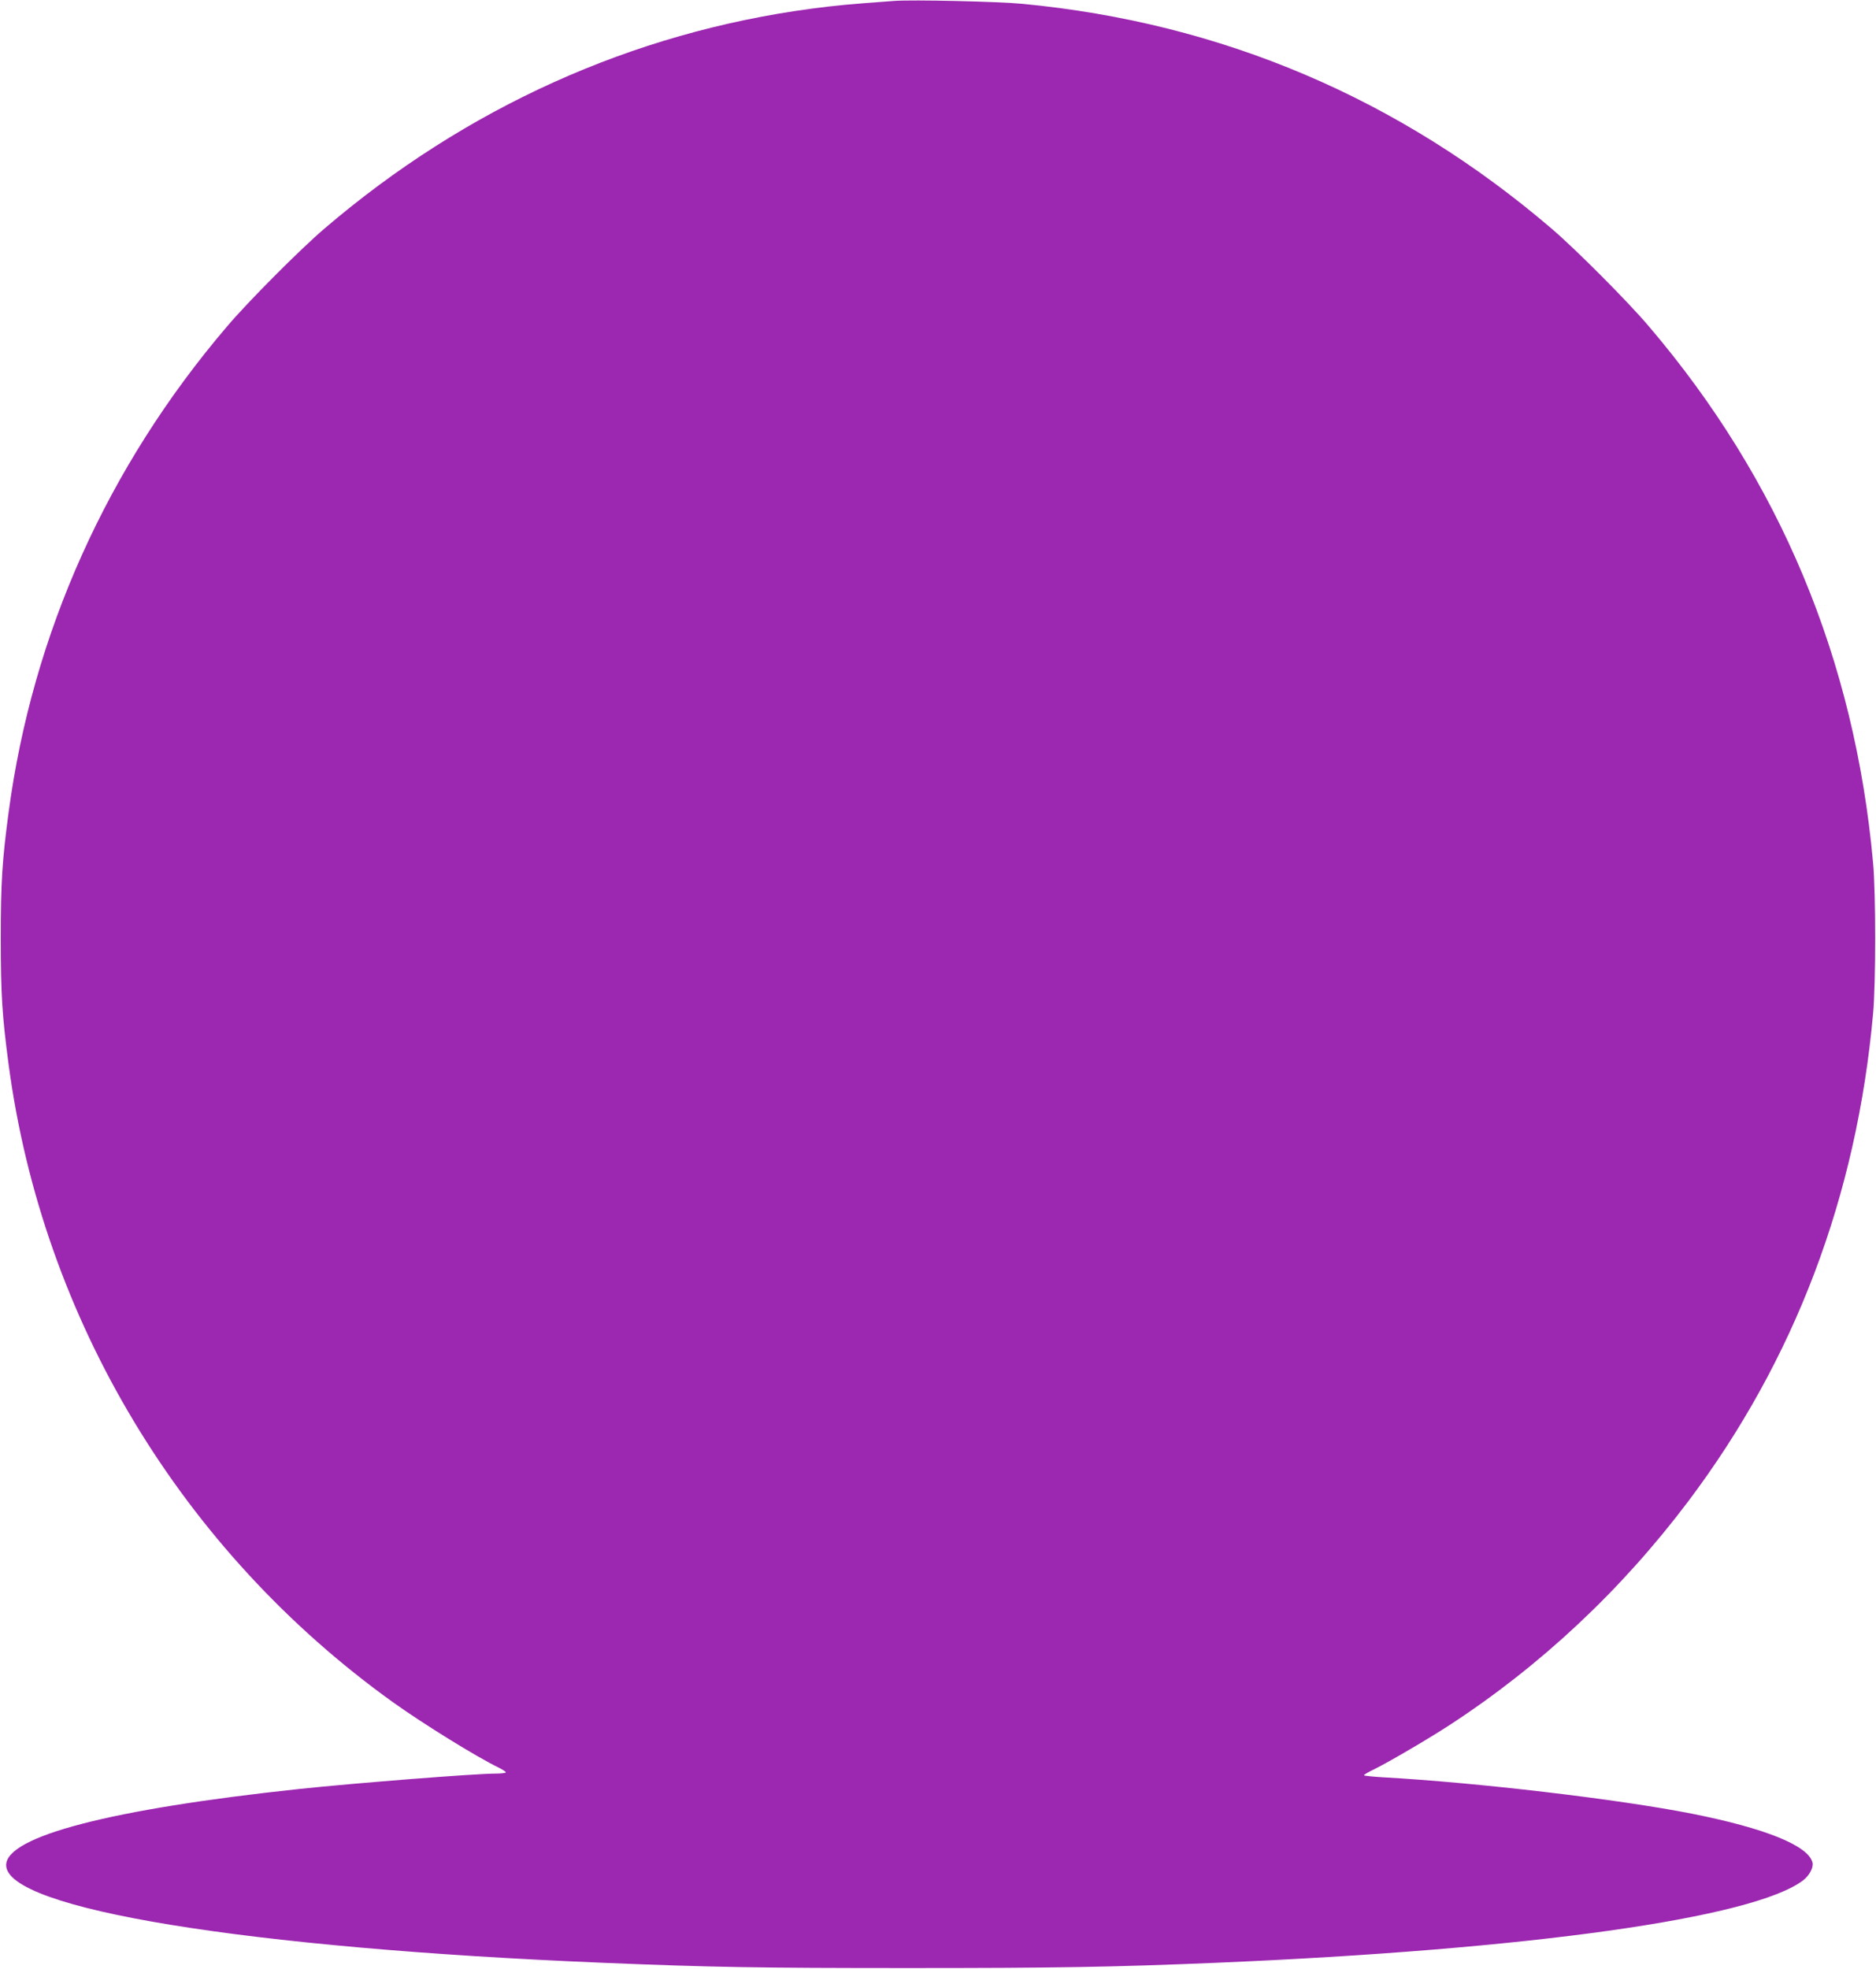 <?xml version="1.0" standalone="no"?>
<!DOCTYPE svg PUBLIC "-//W3C//DTD SVG 20010904//EN"
 "http://www.w3.org/TR/2001/REC-SVG-20010904/DTD/svg10.dtd">
<svg version="1.0" xmlns="http://www.w3.org/2000/svg"
 width="1220pt" height="1280pt" viewBox="0 0 1220 1280"
 preserveAspectRatio="xMidYMid meet">
<g transform="translate(0,1280) scale(0.1,-0.1)"
fill="#9c27b0" stroke="none">
<path d="M5815 12794 c-290 -21 -375 -29 -535 -50 -1167 -155 -2251 -644
-3170 -1430 -155 -132 -501 -479 -635 -638 -777 -911 -1264 -1996 -1419 -3157
-42 -315 -51 -456 -51 -819 0 -363 9 -504 51 -820 221 -1658 1127 -3161 2498
-4145 200 -143 546 -357 689 -426 26 -13 47 -27 47 -31 0 -4 -30 -8 -67 -8
-133 0 -907 -61 -1278 -100 -1225 -131 -1905 -308 -1905 -495 0 -284 1558
-539 3885 -635 704 -29 1017 -34 1980 -34 965 0 1324 6 2000 34 2042 86 3499
291 3821 536 41 32 69 84 61 116 -28 110 -305 222 -782 317 -481 95 -1401 203
-2012 237 -68 4 -123 10 -123 13 0 4 30 22 68 40 92 45 353 198 488 286 594
387 1118 878 1553 1455 692 919 1095 1981 1202 3170 18 191 18 789 0 980 -119
1323 -606 2488 -1456 3486 -134 159 -480 506 -635 638 -990 847 -2147 1338
-3440 1461 -153 15 -718 28 -835 19z"/>
</g>
</svg>
